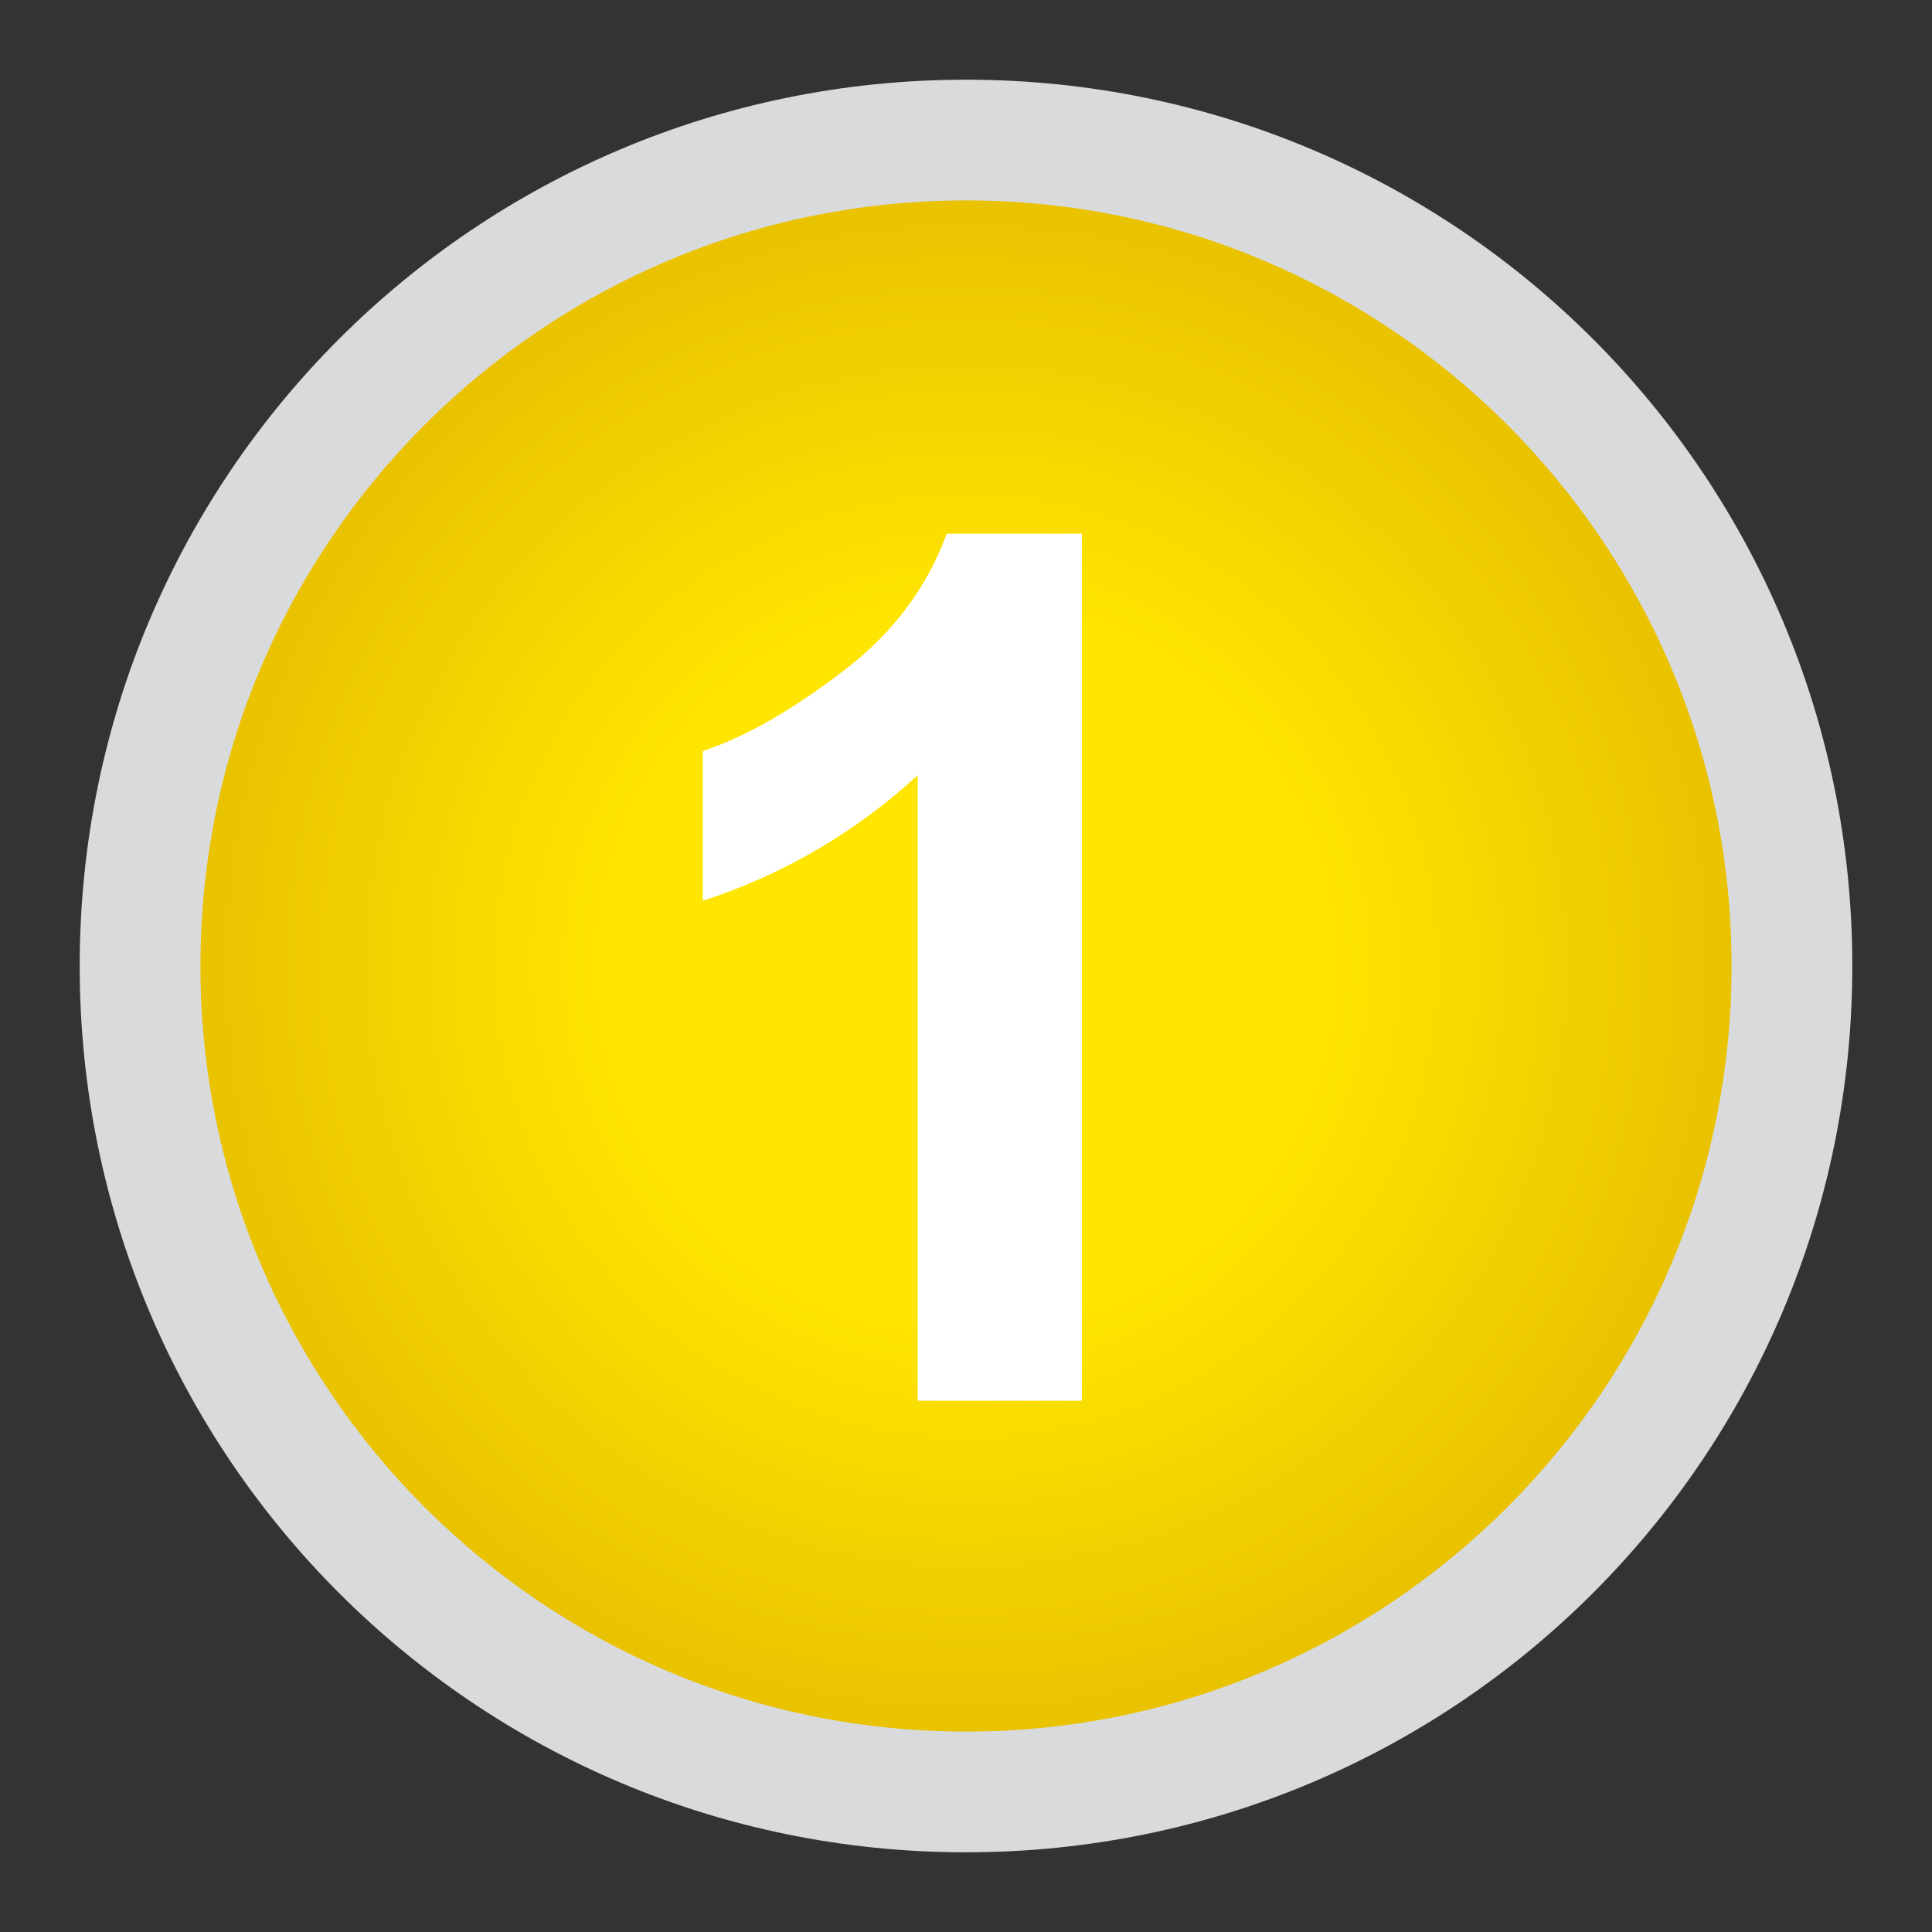 <?xml version="1.0" encoding="utf-8"?>
<!-- Generator: Adobe Illustrator 24.0.1, SVG Export Plug-In . SVG Version: 6.00 Build 0)  -->
<svg version="1.1" id="Layer_1" xmlns="http://www.w3.org/2000/svg" xmlns:xlink="http://www.w3.org/1999/xlink" x="0px" y="0px"
	 viewBox="0 0 80 80" style="enable-background:new 0 0 80 80;" xml:space="preserve">
<rect x="0" y="0" width="80" height="80" fill="#333333" stroke="none"/>
<style type="text/css">
	.st0{fill:url(#SVGID_1_);}
	.st1{fill:#D9DADB;}
	.st2{fill:url(#SVGID_2_);}
	.st3{fill:url(#SVGID_3_);}
	.st4{fill:#FFFFFF;}
</style>
<g>
	
		<radialGradient id="SVGID_1_" cx="40" cy="40" r="47" gradientTransform="matrix(0.832 0 0 0.832 6.718 6.718)" gradientUnits="userSpaceOnUse">
		<stop  offset="0.379" style="stop-color:#FFE500"/>
		<stop  offset="1" style="stop-color:#E0B300"/>
	</radialGradient>
	<circle class="st0" cx="40" cy="40" r="34.2"/>
	<path class="st1" d="M40,8.3c17.5,0,31.7,14.2,31.7,31.7S57.5,71.7,40,71.7S8.3,57.5,8.3,40S22.5,8.3,40,8.3 M40,3.3
		C19.7,3.3,3.3,19.7,3.3,40S19.7,76.7,40,76.7S76.7,60.3,76.7,40S60.3,3.3,40,3.3L40,3.3z"/>
</g>
<g>
	<path class="st4" d="M44.9,58H38V32.1c-2.5,2.3-5.5,4.1-8.9,5.2v-6.2c1.8-0.6,3.7-1.7,5.8-3.3s3.5-3.5,4.3-5.7h5.6V58z"/>
</g>
</svg>
